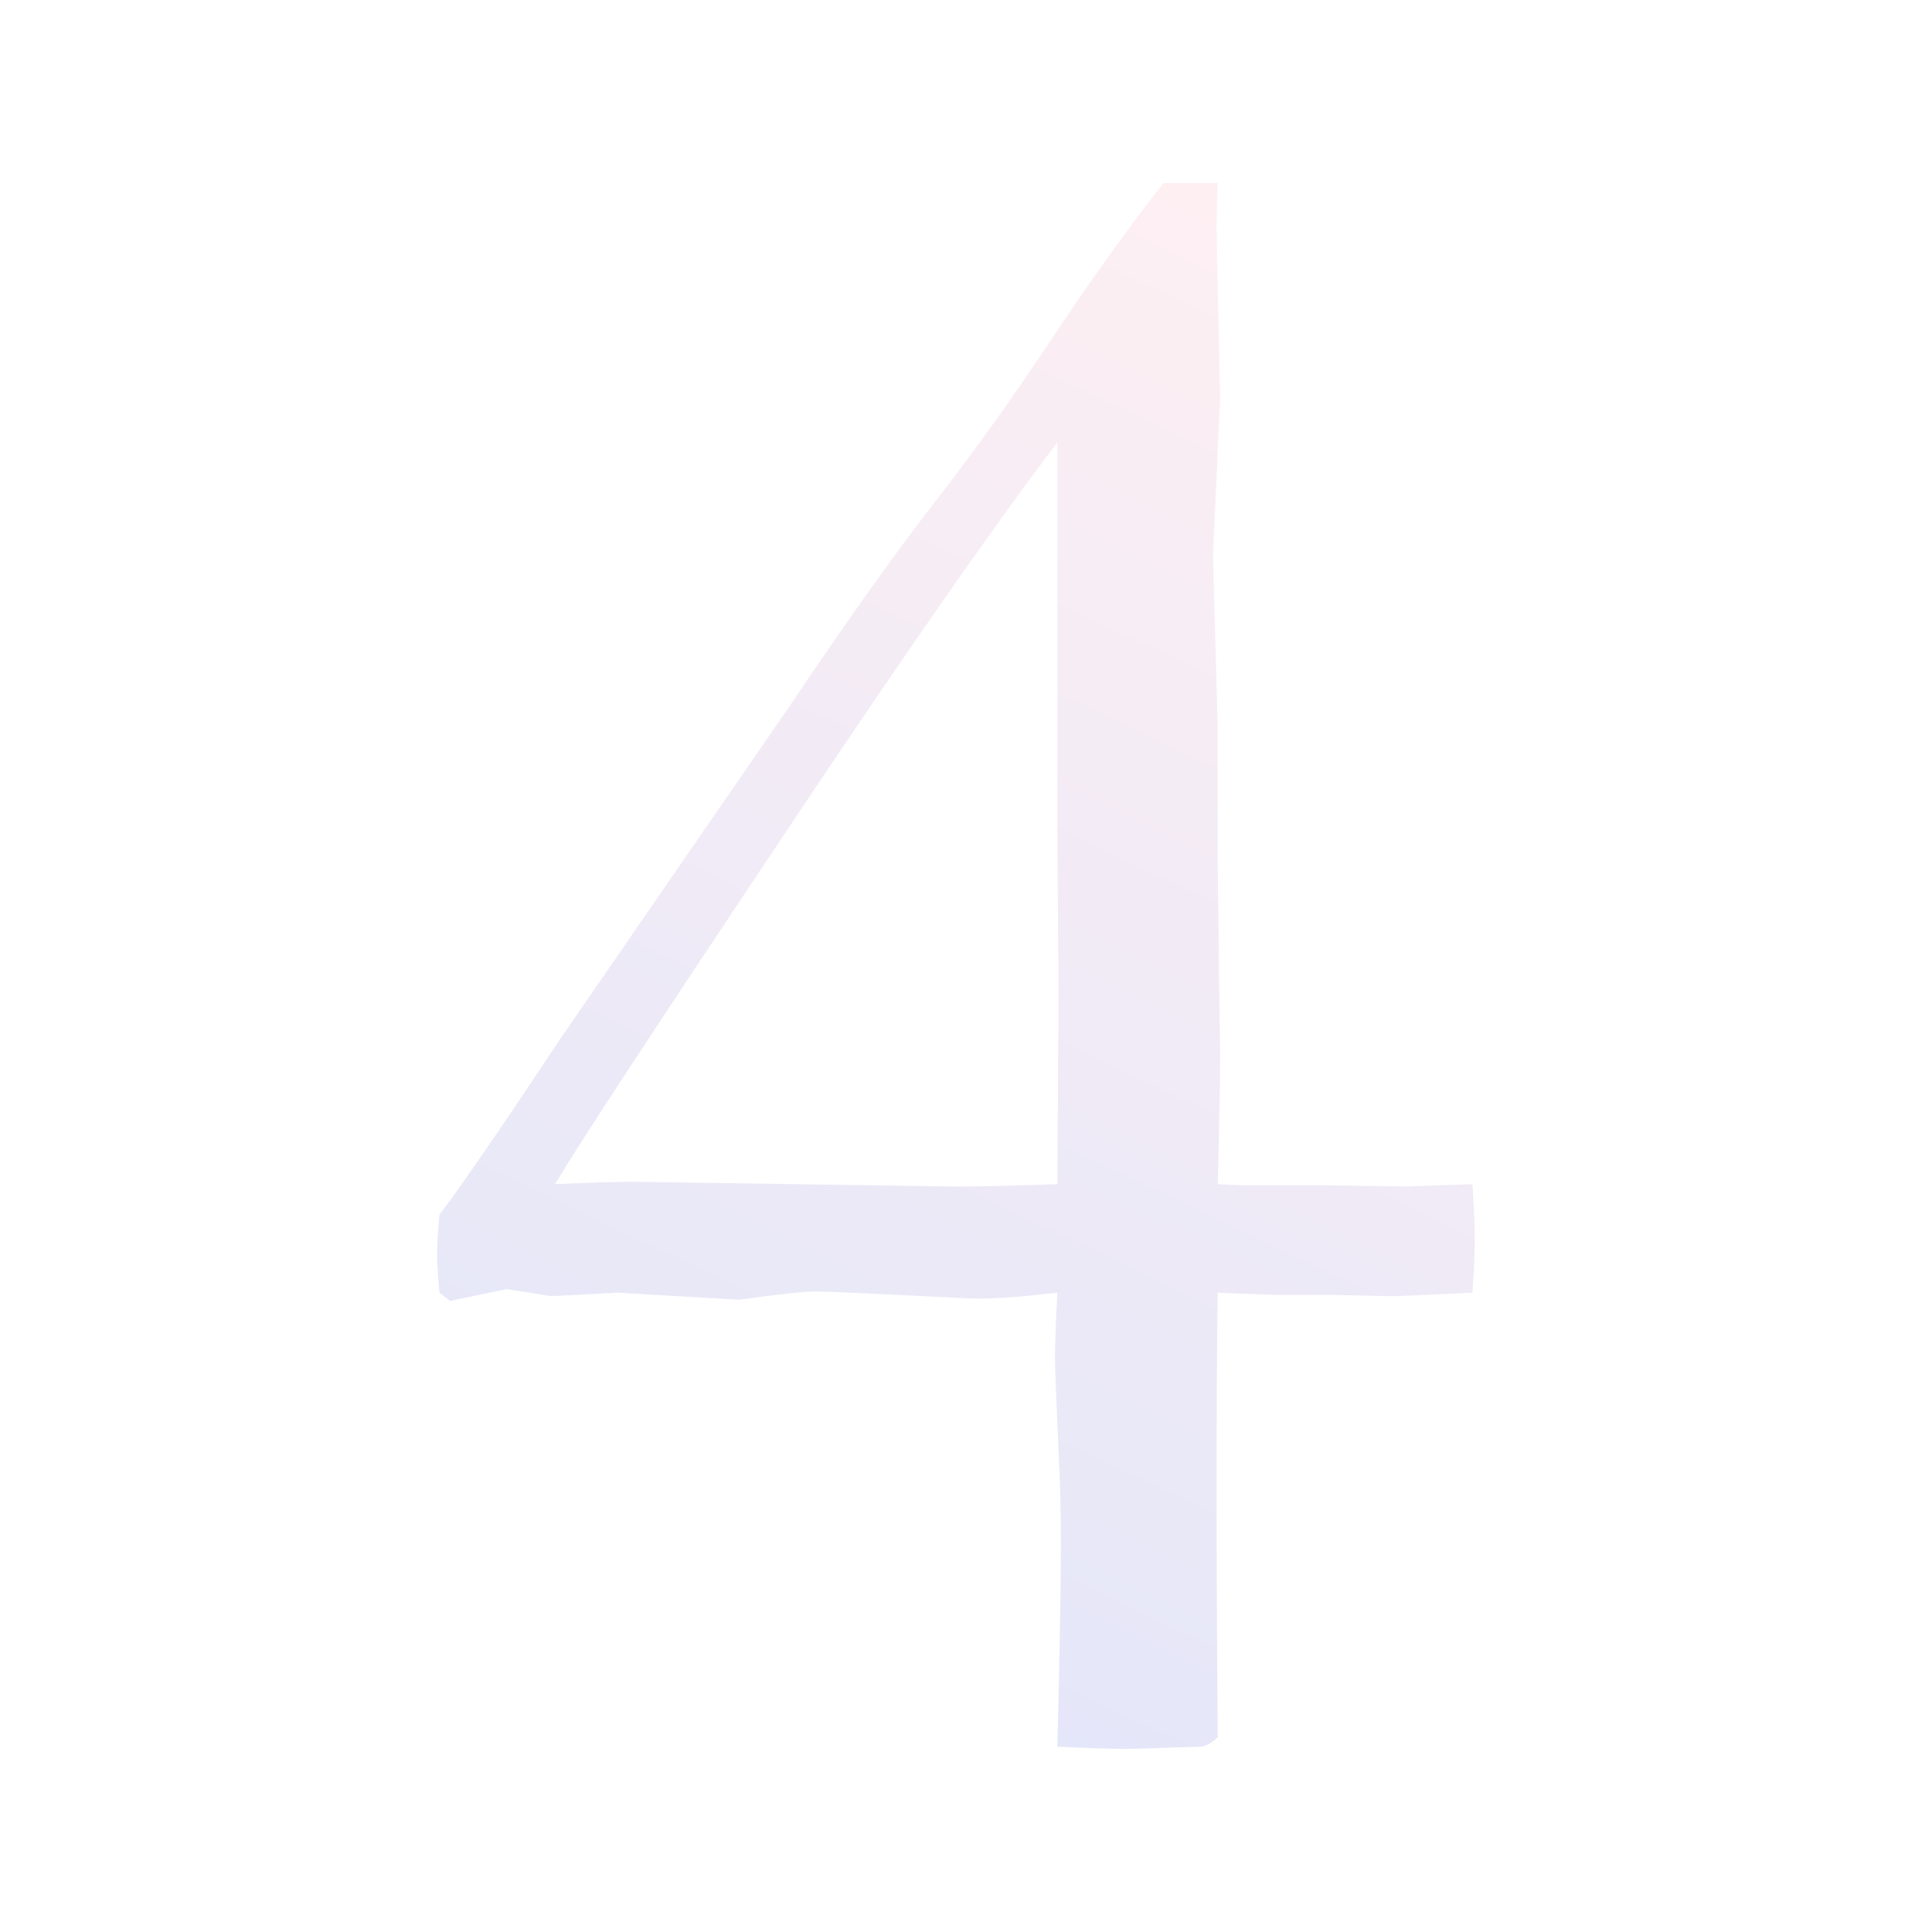 <svg width="96" height="96" viewbox="0 0 96 96" fill="none" xmlns="http://www.w3.org/2000/svg">
<rect width="96" height="96" fill="white"/>
<g style="mix-blend-mode:multiply" opacity="0.7">
<path d="M57.812 9.094H60.508C60.469 10.305 60.449 11.027 60.449 11.262L60.625 19.875L60.273 27.609L60.508 36.223V43.02L60.625 52.277C60.625 53.723 60.586 55.91 60.508 58.84L61.738 58.898H65.898L69.883 58.957L73.164 58.84C73.242 60.051 73.281 60.949 73.281 61.535C73.281 62.121 73.242 63.02 73.164 64.231C70.742 64.348 69.434 64.406 69.238 64.406L66.309 64.348H63.965C63.34 64.348 62.188 64.309 60.508 64.231C60.43 69.777 60.43 77.141 60.508 86.32C60.273 86.555 60.02 86.711 59.746 86.789L56.113 86.906C55.332 86.906 54.141 86.867 52.539 86.789C52.656 82.18 52.715 78.879 52.715 76.887C52.715 75.129 52.676 73.527 52.598 72.082C52.48 69.426 52.422 67.902 52.422 67.512C52.422 66.809 52.461 65.715 52.539 64.231C50.898 64.426 49.629 64.523 48.73 64.523C48.262 64.523 47.734 64.504 47.148 64.465C43.203 64.269 40.977 64.172 40.469 64.172C39.961 64.172 38.711 64.309 36.719 64.582L30.684 64.231L27.402 64.406L25.176 64.055L22.363 64.641L21.836 64.231C21.758 63.371 21.719 62.727 21.719 62.297C21.719 61.867 21.758 61.223 21.836 60.363C22.93 58.918 24.941 55.988 27.871 51.574L39.297 34.992C42.109 30.812 44.473 27.492 46.387 25.031C48.301 22.57 50.195 19.934 52.07 17.121C53.945 14.27 55.859 11.594 57.812 9.094ZM52.539 58.84L52.598 49.23L52.539 41.613V21.984C49.336 26.203 44.883 32.59 39.18 41.145C32.656 50.91 28.789 56.809 27.578 58.84C29.297 58.762 30.586 58.723 31.445 58.723L47.5 58.957C48.672 58.957 50.352 58.918 52.539 58.84Z" fill="url(#paint0_linear)"/>
</g>
<defs>
<linearGradient id="paint0_linear" x1="-159.552" y1="-107.499" x2="-248.549" y2="79.394" gradientUnits="userSpaceOnUse">
<stop offset="0.037" stop-color="#FFE9ED"/>
<stop offset="0.759" stop-color="#B5D0FE"/>
</linearGradient>
</defs>
</svg>

